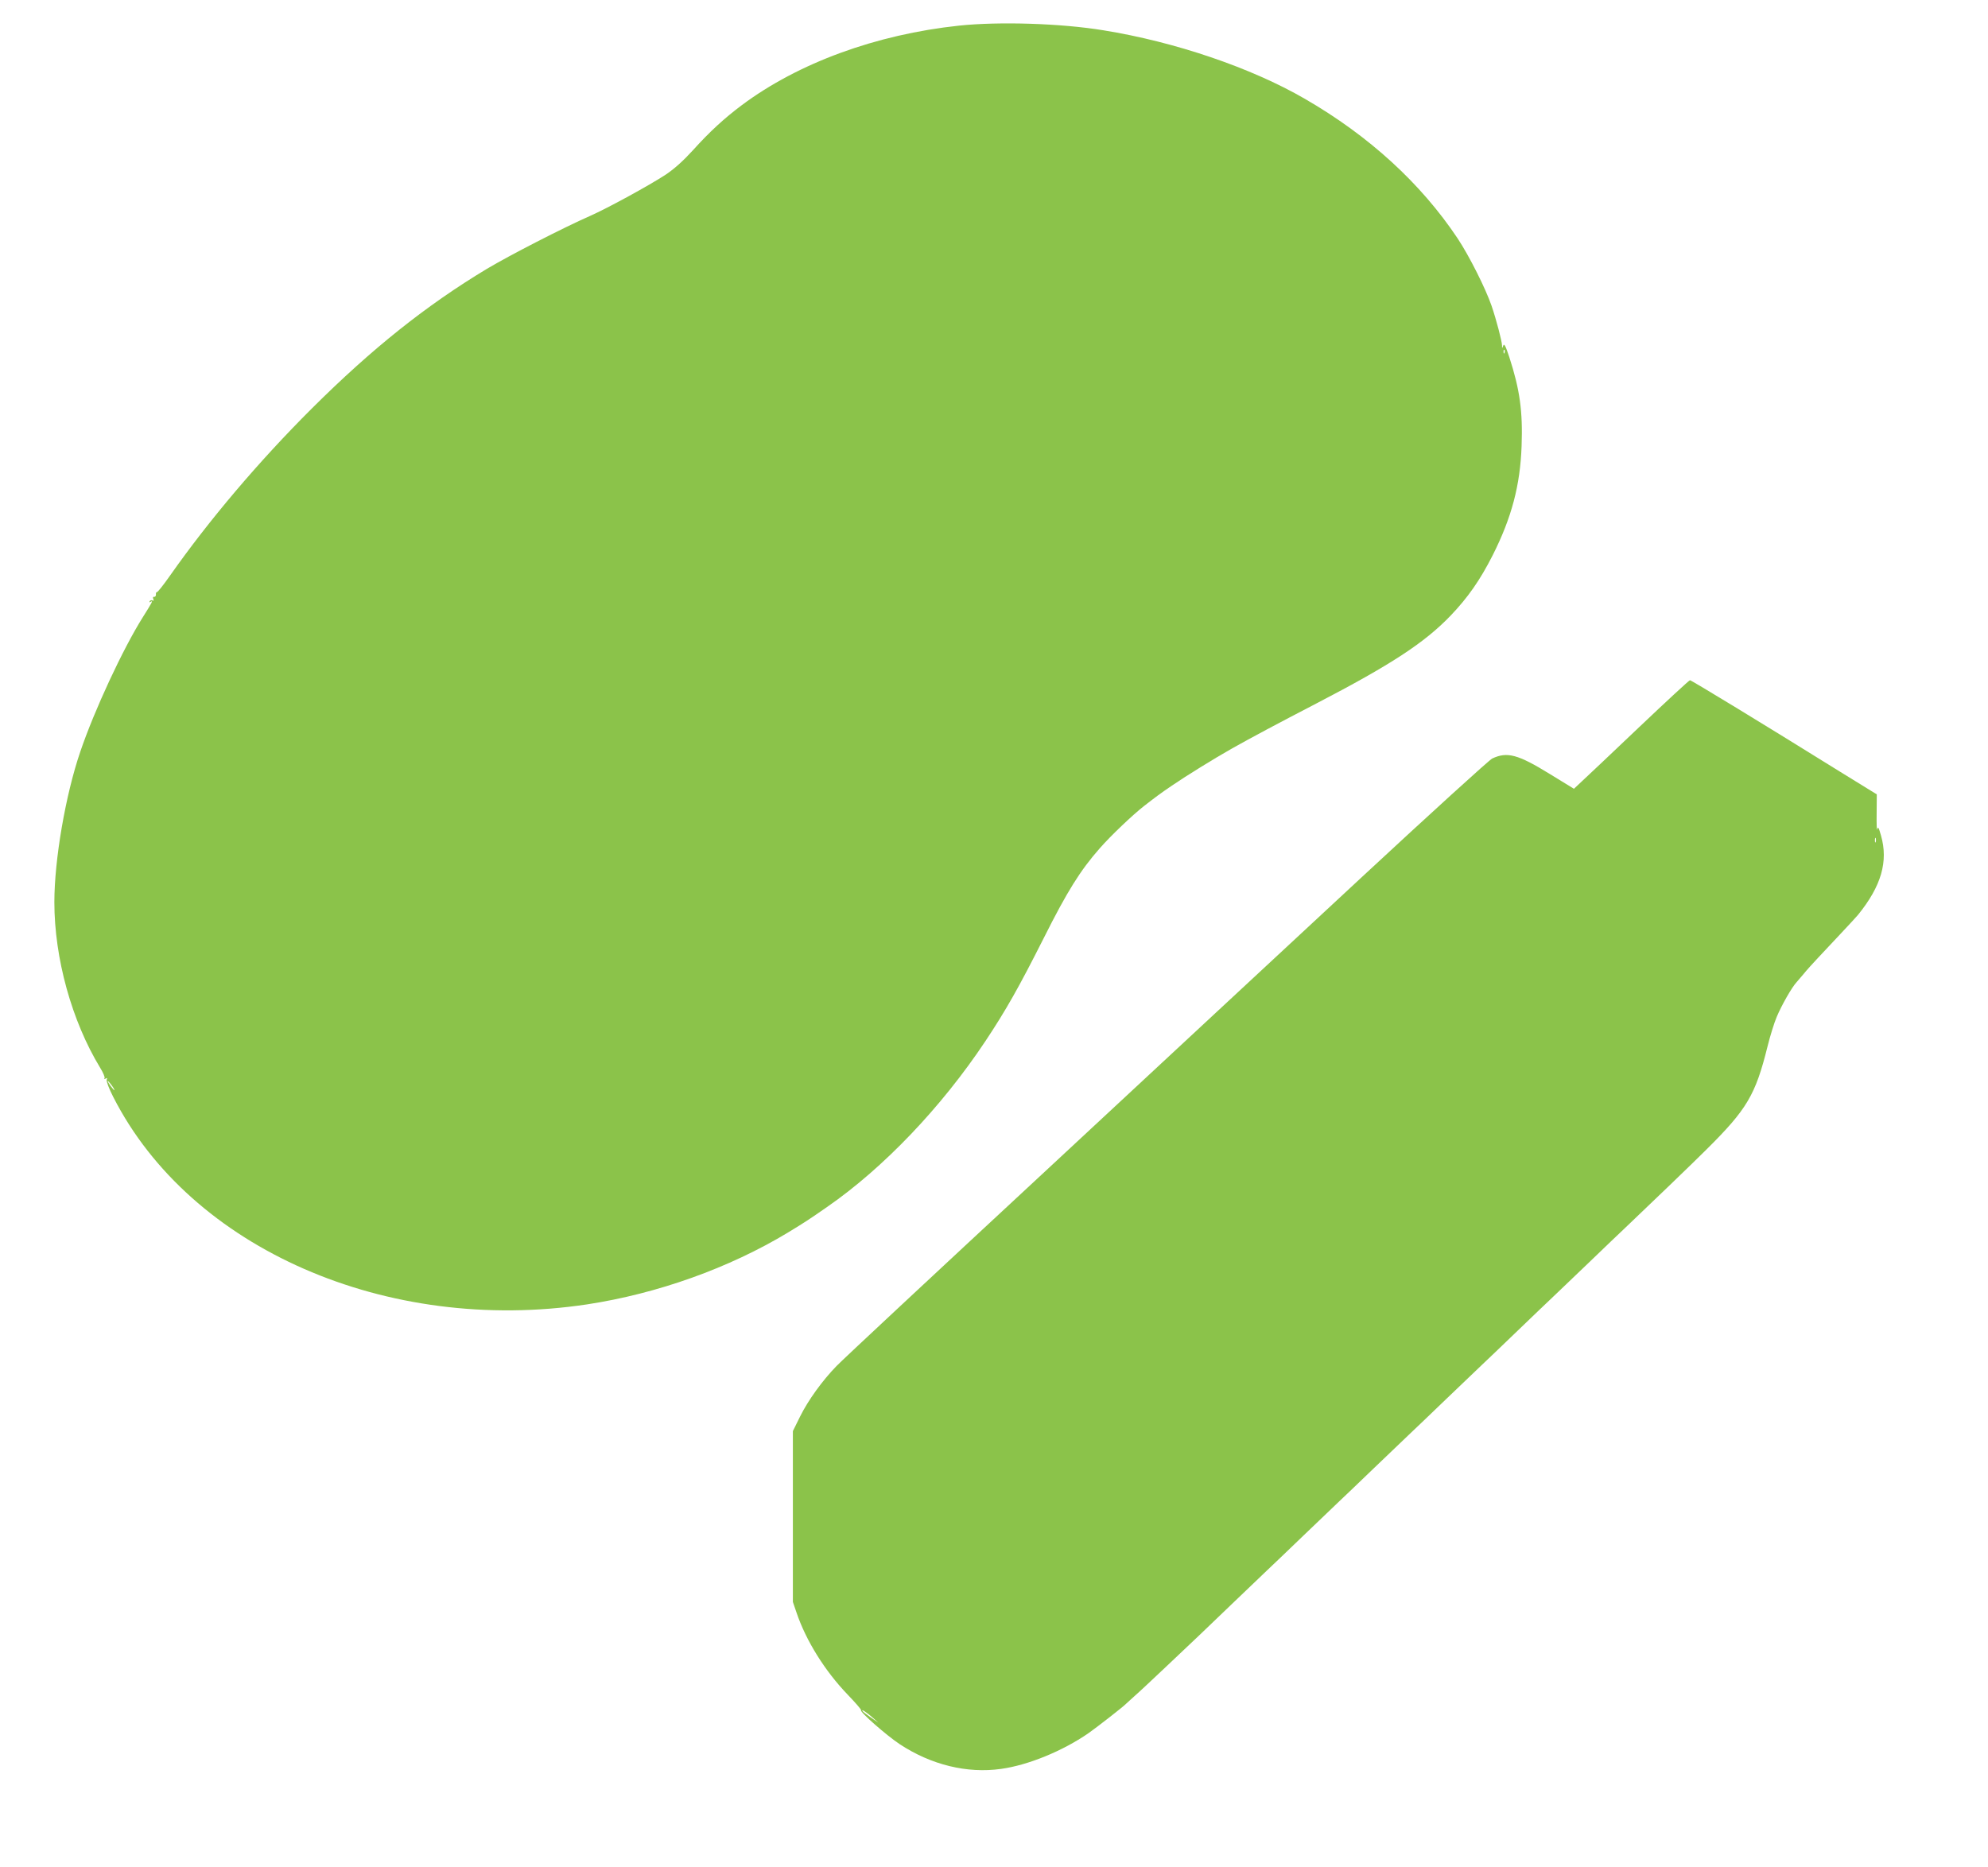 <?xml version="1.0" standalone="no"?>
<!DOCTYPE svg PUBLIC "-//W3C//DTD SVG 20010904//EN"
 "http://www.w3.org/TR/2001/REC-SVG-20010904/DTD/svg10.dtd">
<svg version="1.0" xmlns="http://www.w3.org/2000/svg"
 width="1280pt" height="1202pt" viewBox="0 0 1280 1202"
 preserveAspectRatio="xMidYMid meet">
<g transform="translate(0,1202) scale(0.1,-0.1)"
fill="#8bc34a" stroke="none">
<path d="M6175 11855 c-534 -57 -1035 -240 -1400 -513 -112 -84 -206 -170
-314 -290 -63 -69 -119 -119 -174 -156 -105 -69 -376 -217 -487 -266 -175 -77
-519 -254 -665 -341 -392 -236 -739 -513 -1126 -898 -344 -343 -663 -720 -914
-1077 -42 -60 -80 -108 -85 -107 -4 1 -7 -5 -6 -15 0 -9 -4 -16 -11 -15 -8 2
-10 -4 -6 -14 4 -10 2 -14 -5 -9 -6 3 -14 1 -18 -5 -4 -8 -3 -9 4 -5 20 12 14
1 -49 -99 -128 -204 -311 -597 -402 -865 -95 -278 -167 -696 -167 -969 0 -361
112 -765 294 -1065 20 -32 33 -63 29 -69 -4 -6 -1 -7 7 -2 10 6 12 4 7 -8 -3
-9 14 -56 43 -112 497 -975 1760 -1528 3050 -1334 453 69 915 234 1294 463
107 65 133 82 251 164 363 251 736 642 1019 1067 133 200 217 349 376 664 152
303 236 437 362 580 70 80 212 215 284 271 76 59 108 83 179 131 92 63 273
175 390 241 121 68 297 162 540 288 481 250 697 391 865 566 111 116 190 229
271 389 122 242 177 450 186 703 8 224 -11 362 -79 572 -24 73 -33 90 -39 75
-7 -20 -8 -20 -8 1 -1 29 -37 166 -67 254 -38 111 -144 322 -219 435 -236 354
-570 660 -984 899 -345 200 -837 367 -1297 441 -275 45 -671 57 -929 30z
m3512 -2107 c-3 -8 -6 -5 -6 6 -1 11 2 17 5 13 3 -3 4 -12 1 -19z m-8967
-4718 c12 -16 19 -30 16 -30 -2 0 -14 14 -26 30 -12 17 -19 30 -16 30 2 0 14
-13 26 -30z"/>
<path d="M10553 7337 c-175 -166 -341 -324 -369 -349 l-50 -47 -155 95 c-206
127 -275 145 -371 100 -19 -9 -397 -353 -840 -764 -442 -411 -1371 -1273
-2063 -1917 -693 -643 -1286 -1196 -1318 -1230 -92 -94 -184 -222 -235 -325
l-47 -95 0 -550 0 -550 24 -70 c61 -180 182 -374 328 -526 51 -53 90 -98 87
-101 -10 -10 162 -161 249 -219 202 -133 434 -190 653 -159 173 24 394 114
561 229 53 37 229 174 243 190 3 3 28 26 55 50 28 24 119 110 204 190 216 204
215 203 421 401 102 97 205 196 230 220 25 23 128 122 230 220 102 97 205 196
230 220 25 23 128 122 230 220 102 97 205 196 230 220 25 23 128 122 230 220
102 97 205 196 230 220 25 23 128 122 230 220 102 98 205 197 230 220 25 24
128 123 230 220 102 98 205 197 230 220 162 154 440 421 529 510 259 257 314
350 391 660 17 69 44 156 60 193 31 74 97 190 127 222 10 11 31 36 47 55 15
19 58 67 94 105 36 39 104 111 151 161 47 50 94 101 104 113 150 185 196 344
148 511 -15 53 -19 60 -24 40 -3 -14 -5 31 -4 100 l1 125 -240 148 c-500 311
-954 587 -963 587 -5 0 -152 -136 -328 -303z m1524 -739 c-3 -7 -5 -2 -5 12 0
14 2 19 5 13 2 -7 2 -19 0 -25z m-6457 -5639 l35 -31 -48 33 c-27 19 -51 37
-54 42 -9 15 30 -11 67 -44z"/>
</g>
</svg>

